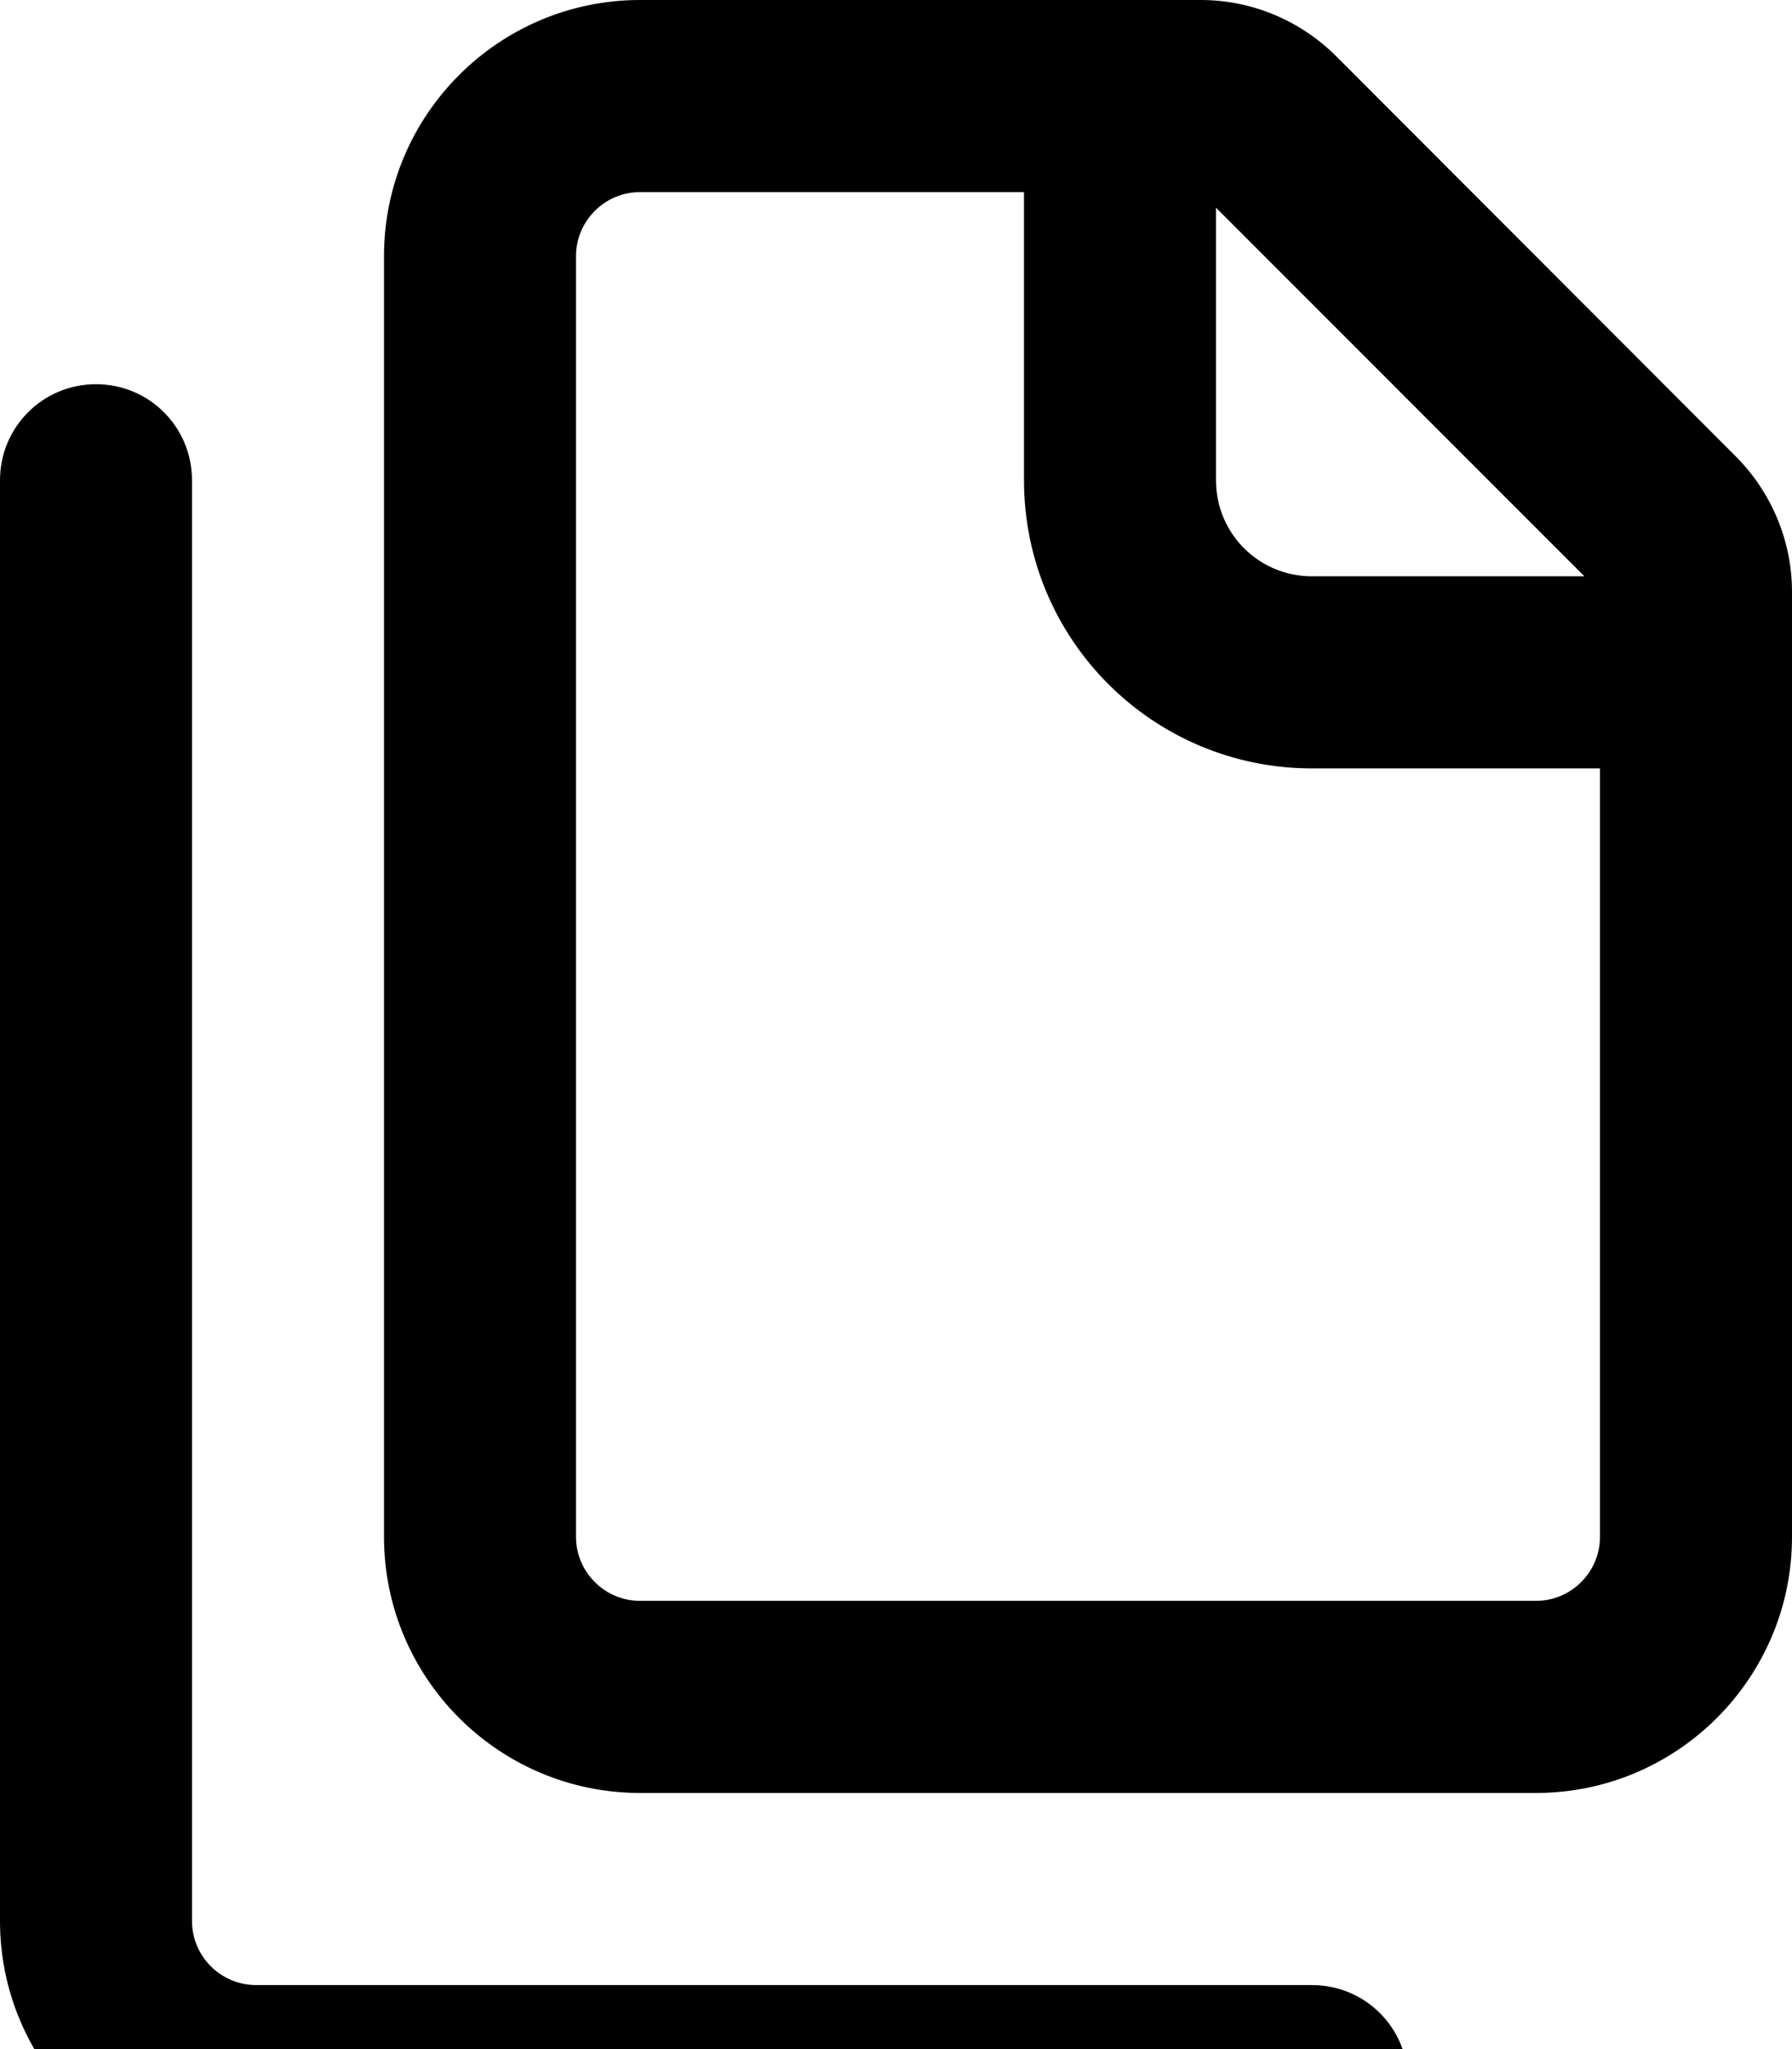 <svg xmlns="http://www.w3.org/2000/svg" viewBox="0 0 448 512"><!--! Font Awesome Pro 7.0.0 by @fontawesome - https://fontawesome.com License - https://fontawesome.com/license (Commercial License) Copyright 2025 Fonticons, Inc. --><path fill="currentColor" d="M256 48l0 72c0 39.8 32.2 72 72 72l72 0 0 192c0 8.8-7.2 16-16 16l-224 0c-8.8 0-16-7.2-16-16l0-320c0-8.8 7.2-16 16-16l96 0zm48 3.9l92.1 92.1-68.1 0c-13.3 0-24-10.7-24-24l0-68.1zM160 0C124.7 0 96 28.7 96 64l0 320c0 35.3 28.7 64 64 64l224 0c35.3 0 64-28.7 64-64l0-236.1c0-12.7-5.1-24.9-14.1-33.9L334.1 14.1c-9-9-21.2-14.1-33.9-14.1L160 0zM24 96C10.7 96 0 106.7 0 120L0 480c0 35.3 28.7 64 64 64l264 0c13.3 0 24-10.7 24-24s-10.7-24-24-24L64 496c-8.8 0-16-7.2-16-16l0-360c0-13.3-10.7-24-24-24z"/></svg>